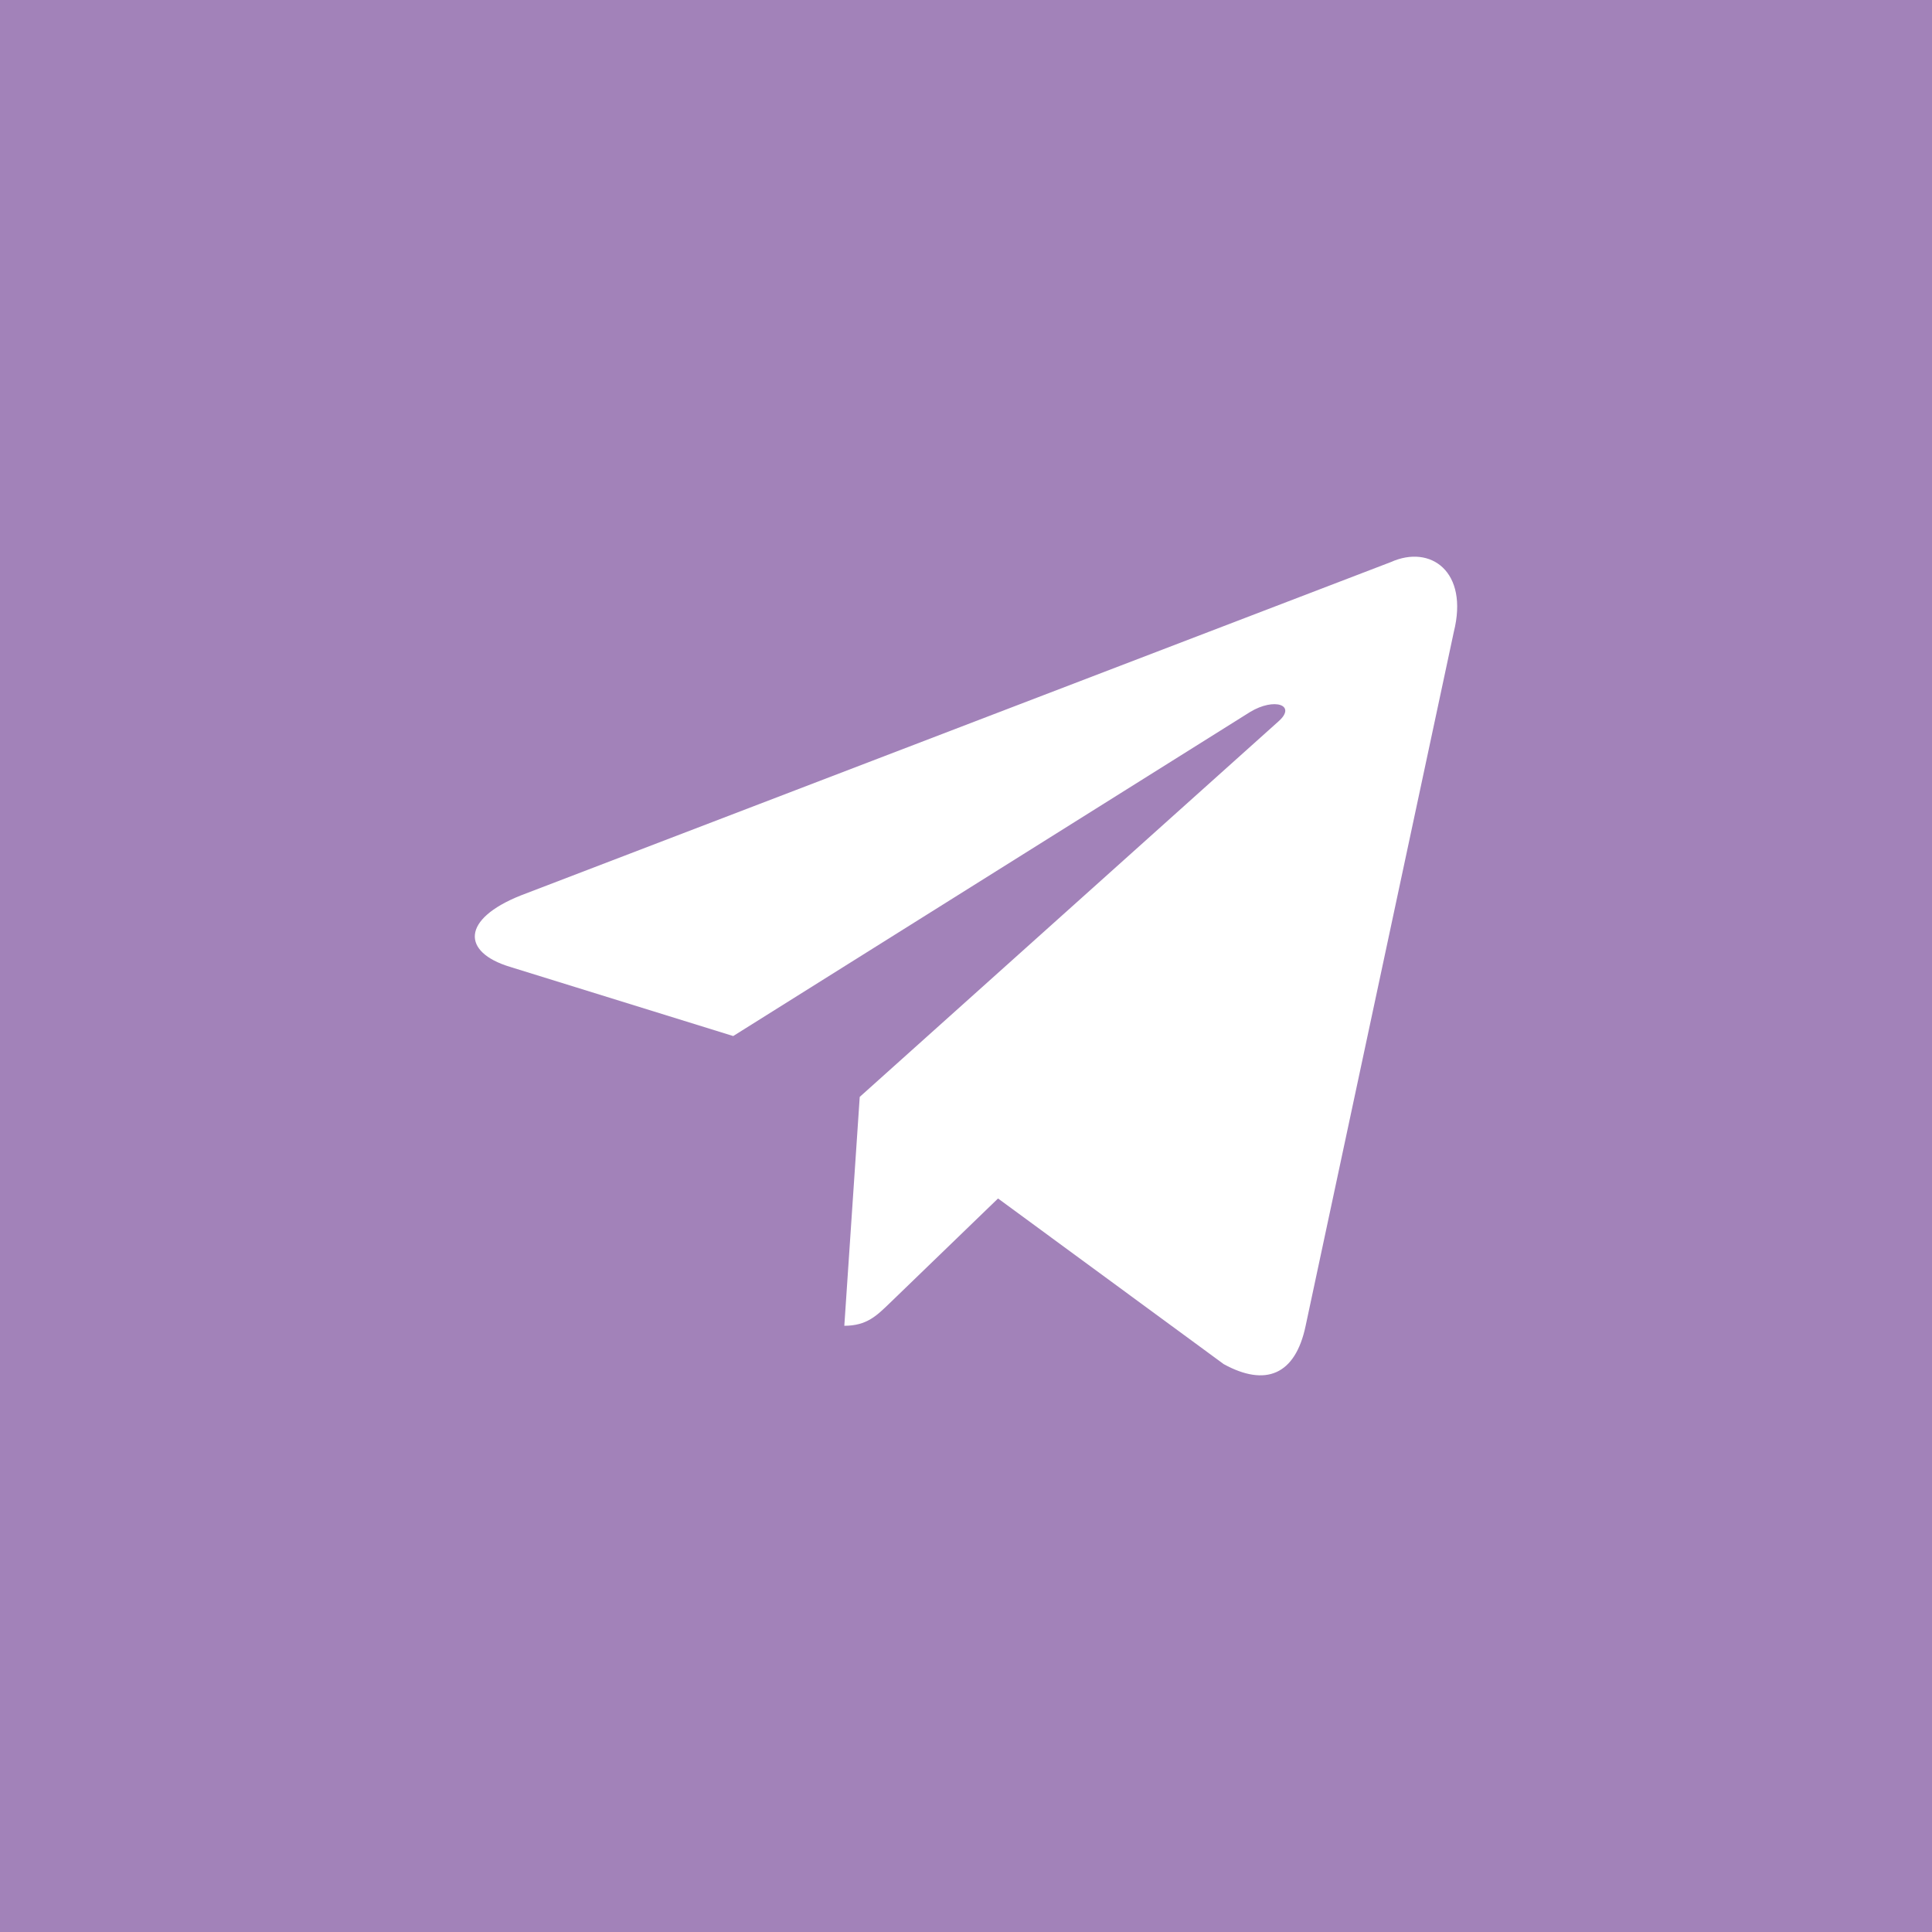 <?xml version="1.0" encoding="UTF-8"?> <svg xmlns="http://www.w3.org/2000/svg" width="118" height="118" viewBox="0 0 118 118" fill="none"><rect width="118" height="118" fill="#A282B9"></rect><path d="M84.95 34.329L31.802 54.693C28.174 56.141 28.195 58.152 31.136 59.048L44.782 63.278L76.353 43.485C77.846 42.582 79.21 43.068 78.088 44.057L52.509 66.995H52.504L52.509 66.998L51.568 80.974C52.947 80.974 53.556 80.345 54.329 79.603L60.957 73.199L74.743 83.318C77.285 84.709 79.111 83.994 79.743 80.98L88.793 38.6C89.719 34.91 87.375 33.239 84.95 34.329Z" fill="white"></path></svg> 